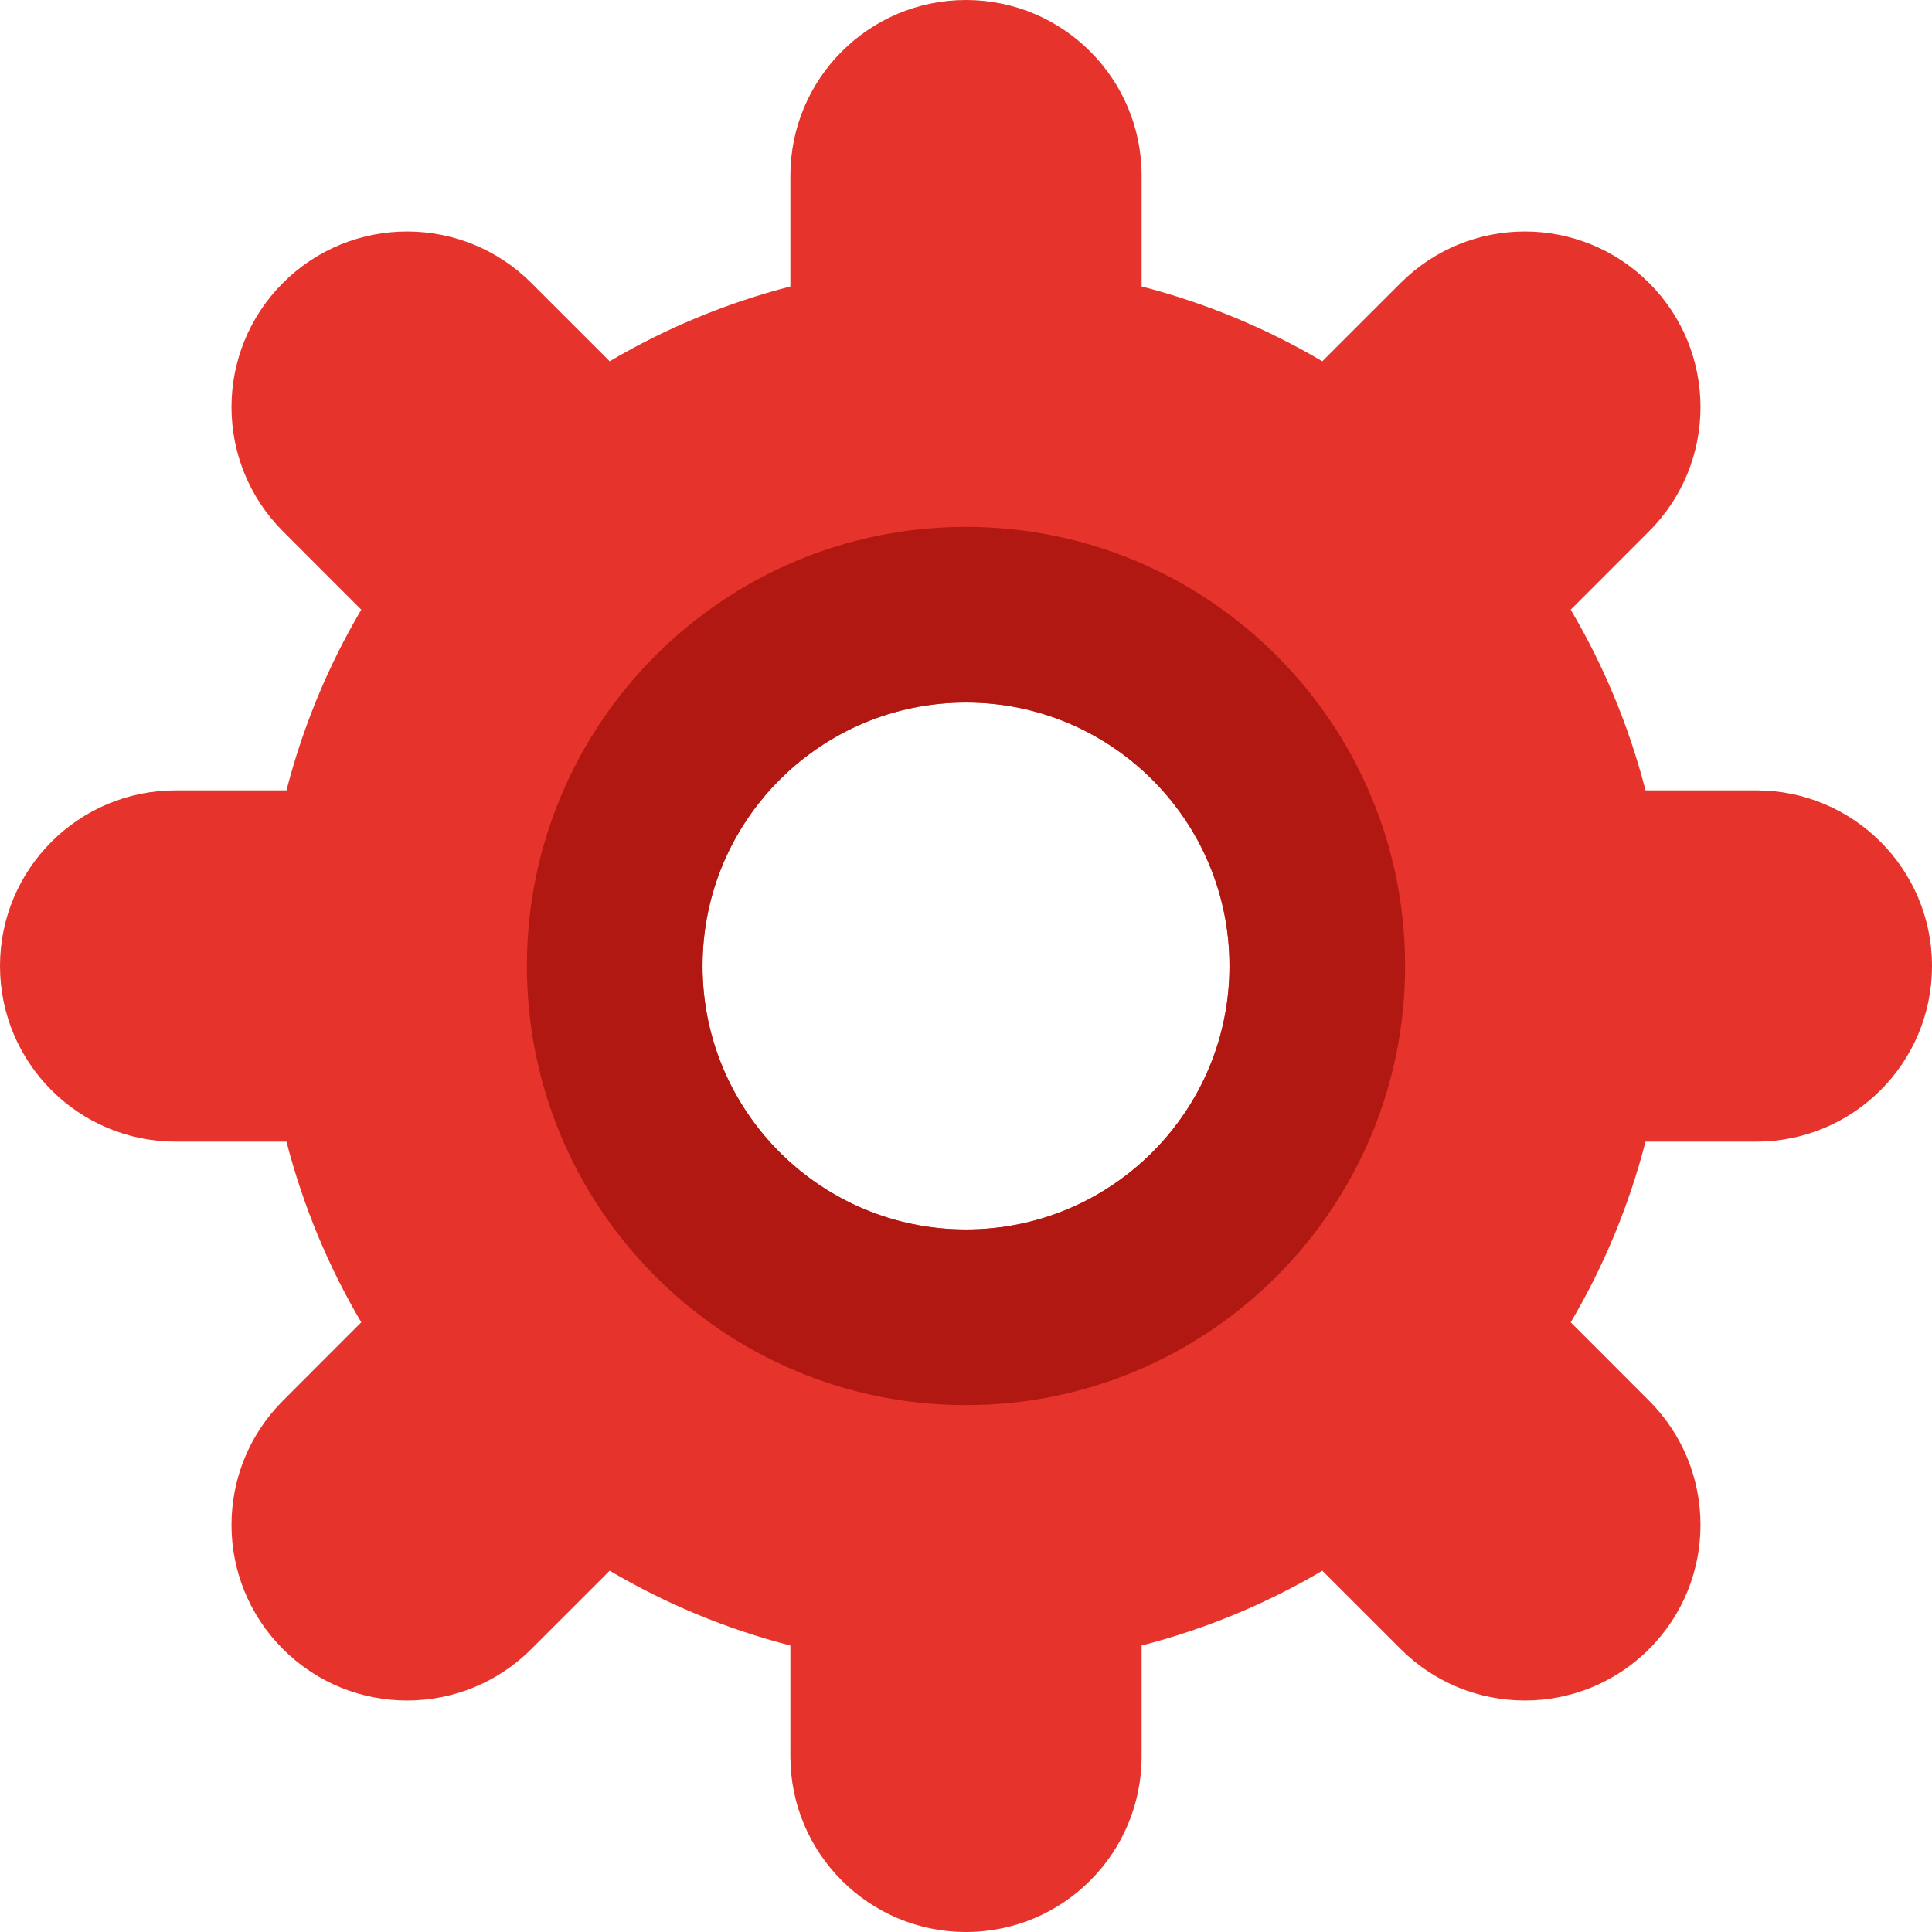 <?xml version="1.0" encoding="UTF-8"?>
<svg width="40px" height="40px" viewBox="0 0 40 40" version="1.1" xmlns="http://www.w3.org/2000/svg" xmlns:xlink="http://www.w3.org/1999/xlink">
    <title>gear5f22b42639e51</title>
    <g id="Page-1" stroke="none" stroke-width="1" fill="none" fill-rule="evenodd">
        <g id="gear5f22b42639e51" fill-rule="nonzero">
            <path d="M36.364,16.364 L34.069,16.364 C33.725,15.033 33.202,13.777 32.52,12.623 L34.142,11 C35.562,9.58 35.562,7.278 34.142,5.858 C32.722,4.438 30.42,4.438 29,5.858 L27.377,7.48 C26.223,6.798 24.967,6.275 23.636,5.931 L23.636,3.636 C23.636,1.628 22.008,0 20,0 C17.992,0 16.364,1.628 16.364,3.636 L16.364,5.931 C15.033,6.275 13.777,6.798 12.623,7.48 L11,5.858 C9.58,4.438 7.278,4.438 5.858,5.858 C4.438,7.278 4.438,9.58 5.858,11 L7.48,12.623 C6.798,13.777 6.275,15.033 5.931,16.364 L3.636,16.364 C1.628,16.364 0,17.992 0,20 C0,22.008 1.628,23.636 3.636,23.636 L5.931,23.636 C6.275,24.967 6.798,26.223 7.48,27.377 L5.858,29 C4.438,30.42 4.438,32.722 5.858,34.142 C7.278,35.562 9.58,35.562 11,34.142 L12.623,32.52 C13.777,33.202 15.033,33.725 16.364,34.069 L16.364,36.364 C16.364,38.372 17.992,40 20,40 C22.008,40 23.636,38.372 23.636,36.364 L23.636,34.069 C24.967,33.725 26.223,33.202 27.377,32.52 L29,34.142 C30.42,35.562 32.722,35.562 34.142,34.142 C35.562,32.722 35.562,30.42 34.142,29 L32.52,27.377 C33.202,26.223 33.725,24.967 34.069,23.636 L36.364,23.636 C38.372,23.636 40,22.008 40,20 C40,17.992 38.372,16.364 36.364,16.364 Z M20,25.455 C16.988,25.455 14.545,23.012 14.545,20 C14.545,16.988 16.988,14.545 20,14.545 C23.012,14.545 25.455,16.988 25.455,20 C25.455,23.012 23.012,25.455 20,25.455 Z" id="Shape" fill="#E6332B"></path>
            <path d="M20,10.909 C14.979,10.909 10.909,14.979 10.909,20 C10.909,25.021 14.979,29.091 20,29.091 C25.021,29.091 29.091,25.021 29.091,20 C29.091,14.979 25.021,10.909 20,10.909 Z M20,25.455 C16.988,25.455 14.545,23.012 14.545,20 C14.545,16.988 16.988,14.545 20,14.545 C23.012,14.545 25.455,16.988 25.455,20 C25.455,23.012 23.012,25.455 20,25.455 Z" id="Shape" fill="#B01811"></path>
        </g>
    </g>
</svg>